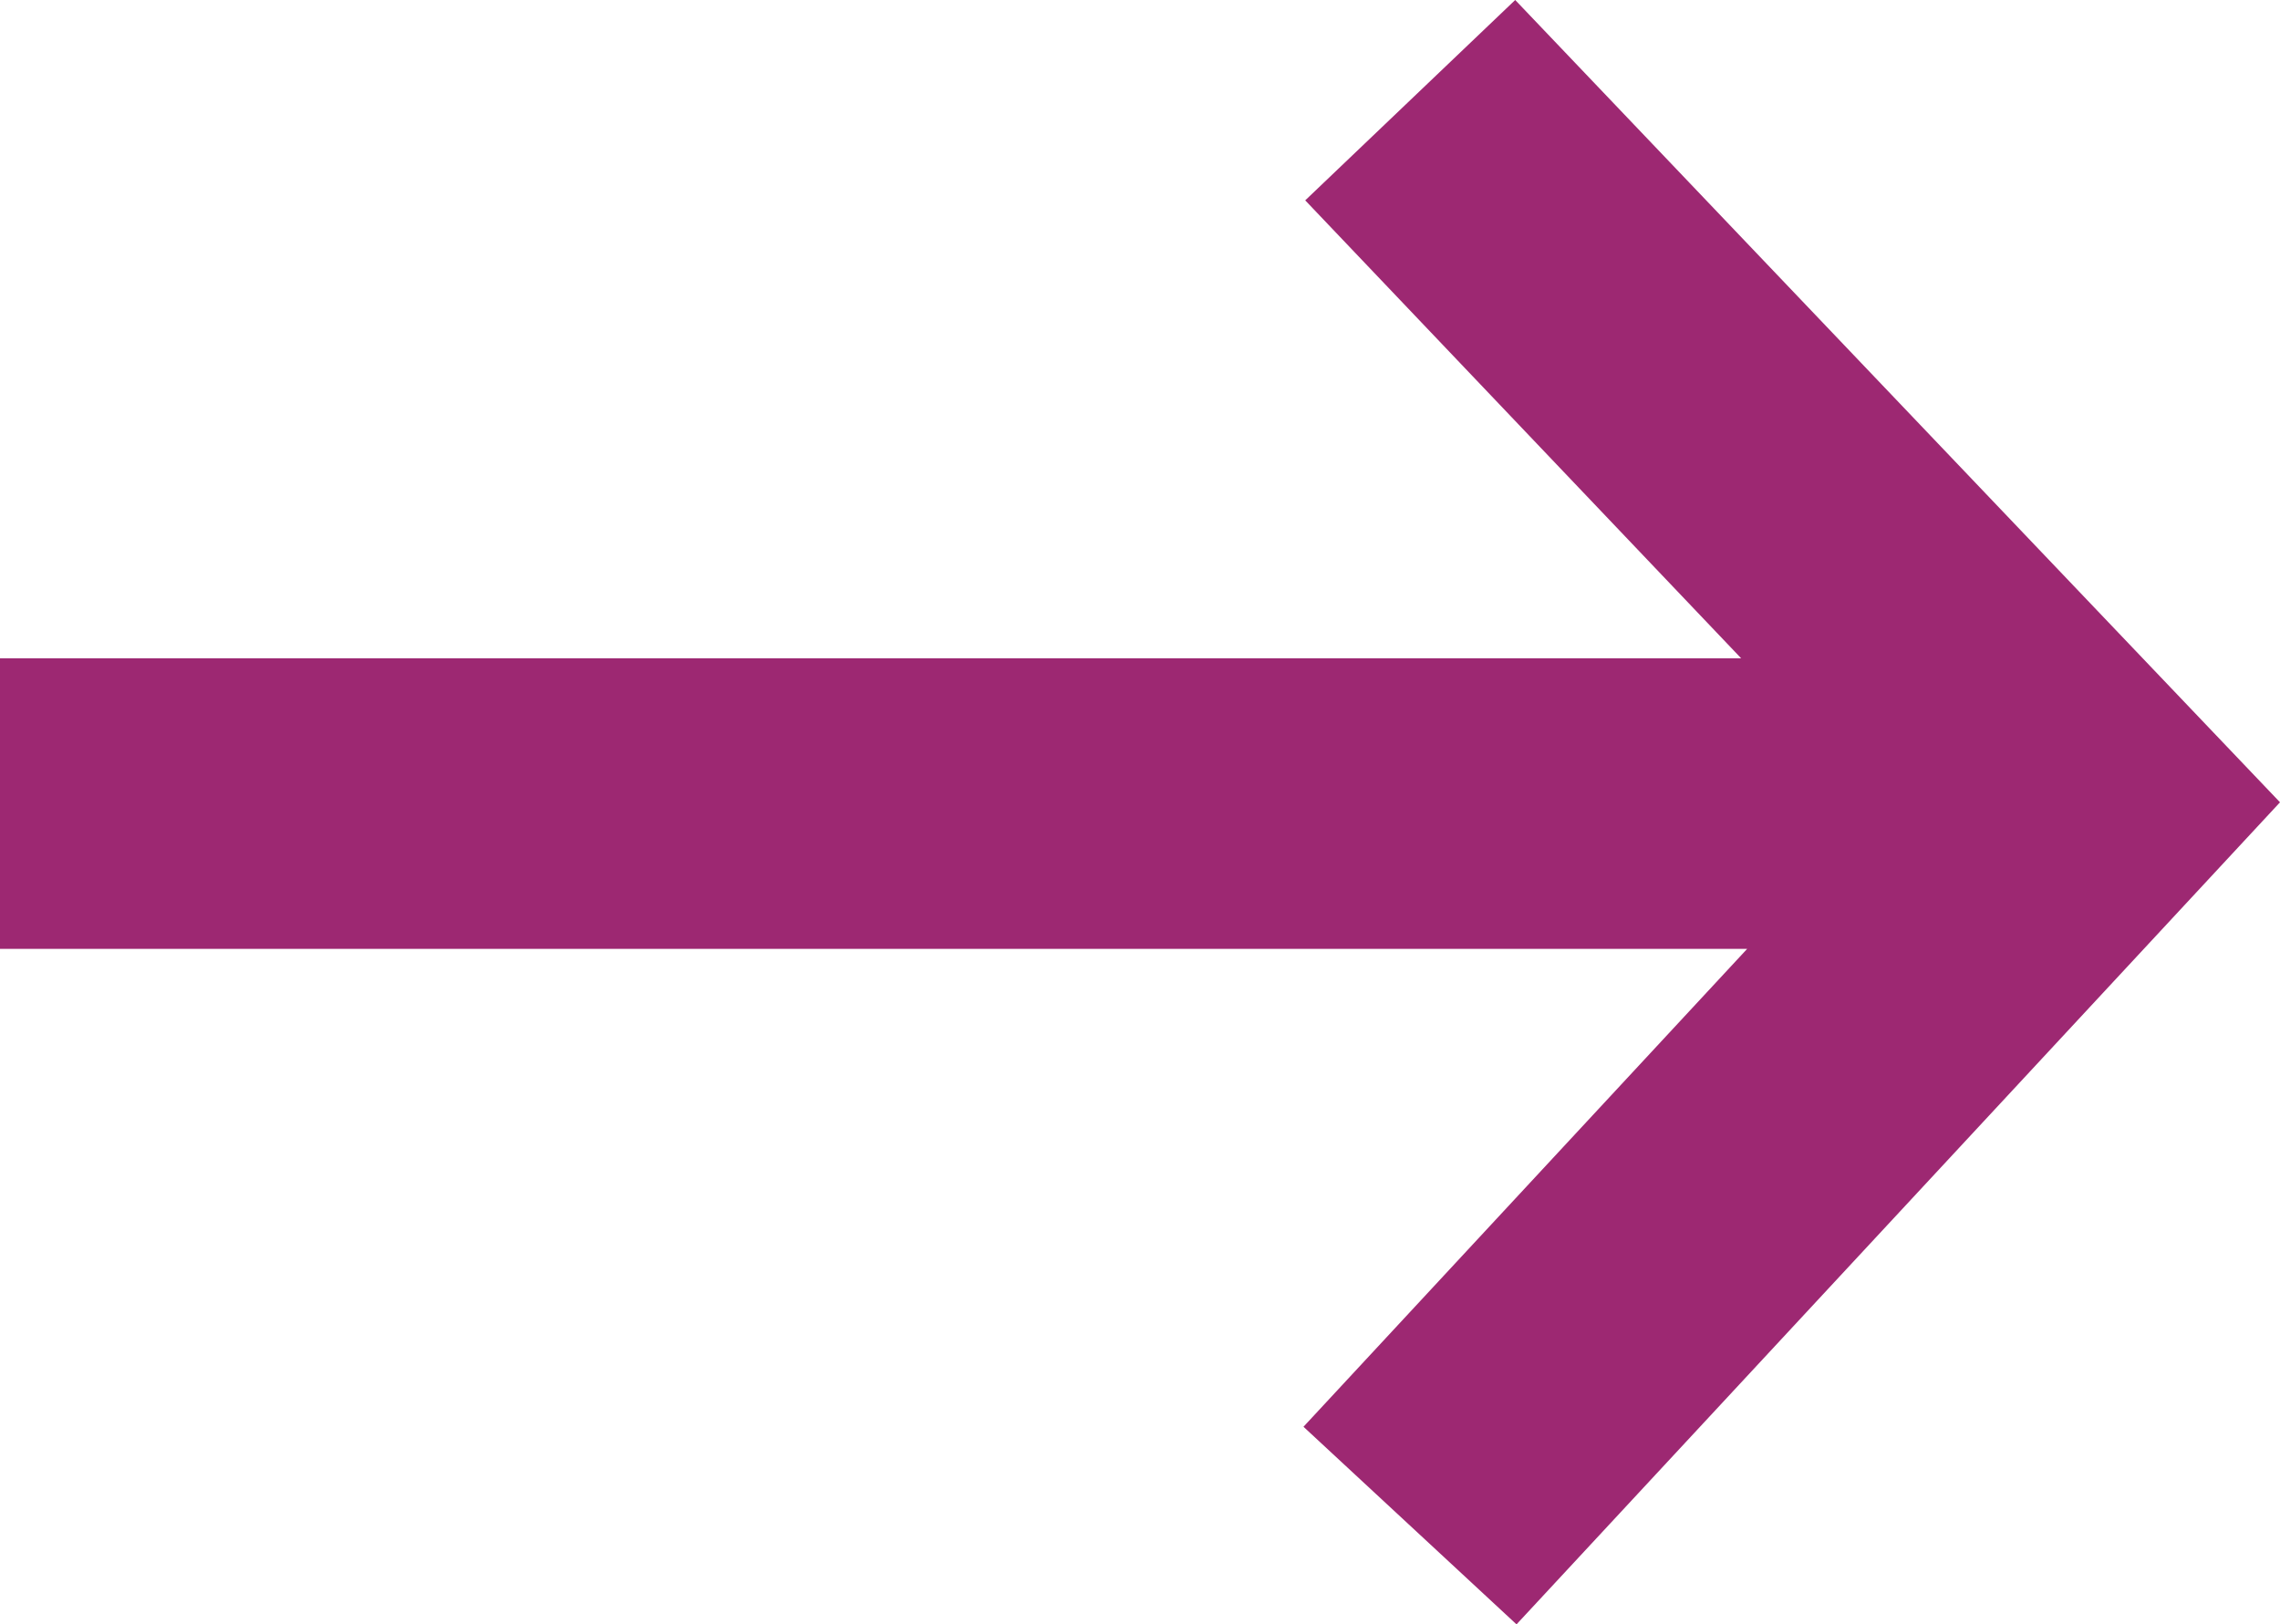 <svg xmlns="http://www.w3.org/2000/svg" width="15.69" height="11.18" viewBox="0 0 15.69 11.18">
  <path id="arrow-2-red" d="M8.97,9.82l3.053-3.289H0v-2H11.982l-3-3.152L10.427,0,15.69,5.522,10.436,11.18Z" fill="#9d2872"/>
</svg>
